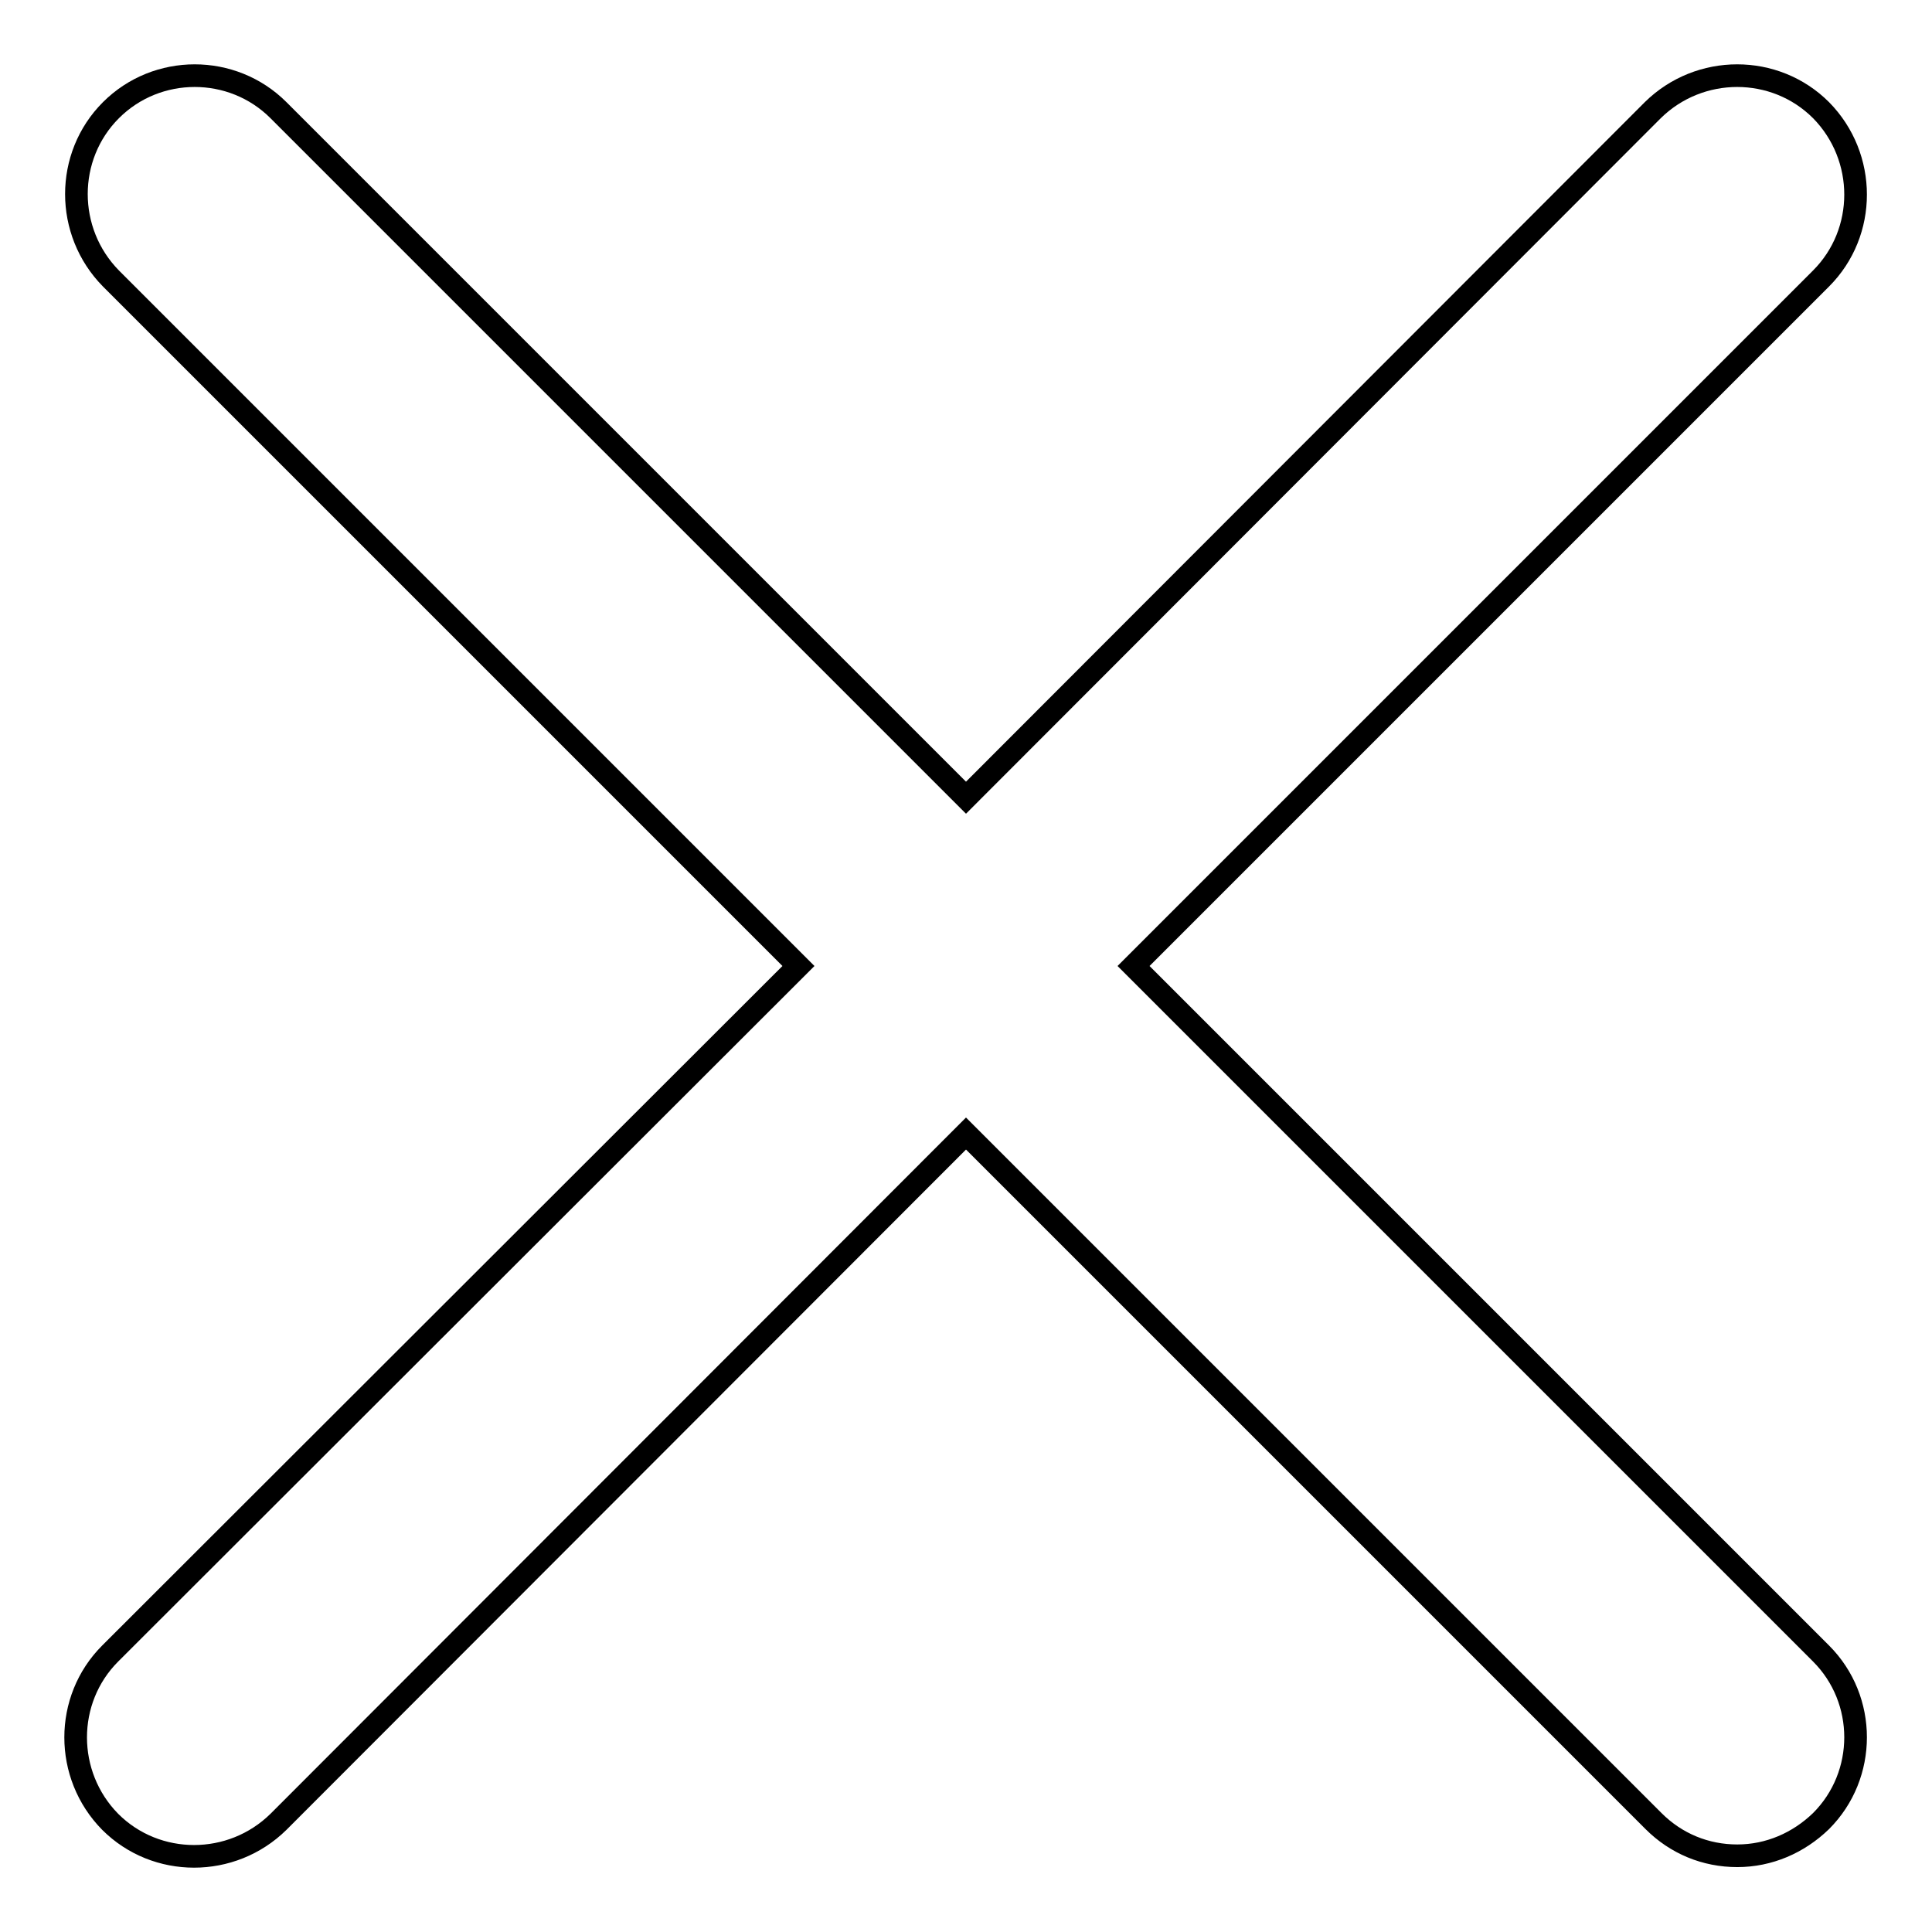 <?xml version="1.0" encoding="utf-8"?>
<!-- Svg Vector Icons : http://www.onlinewebfonts.com/icon -->
<!DOCTYPE svg PUBLIC "-//W3C//DTD SVG 1.1//EN" "http://www.w3.org/Graphics/SVG/1.1/DTD/svg11.dtd">
<svg version="1.1" xmlns="http://www.w3.org/2000/svg" xmlns:xlink="http://www.w3.org/1999/xlink" x="0px" y="0px" viewBox="0 0 256 256" enable-background="new 0 0 256 256" xml:space="preserve">
<g><g><path stroke-width="3" fill-opacity="0" stroke="#000000"  d="M36.9,14.6c-6.1-6.1-16.1-6.1-22.2,0c-6.1,6.1-6.1,16.1,0,22.3l91.1,91.1l-91.2,91.1c-6.1,6.1-6.1,16.1,0,22.3c6.1,6.1,16.1,6.1,22.3,0l91.1-91.2l91.1,91.1c3,3,6.9,4.6,11.1,4.6c4.2,0,8.1-1.7,11.1-4.6c6.1-6.1,6.1-16.1,0-22.2L150.2,128l91.1-91.1c6.1-6.1,6.1-16.1,0-22.3c-6.1-6.1-16.1-6.1-22.3,0L128,105.7L36.9,14.6L36.9,14.6z"/></g></g>
</svg>